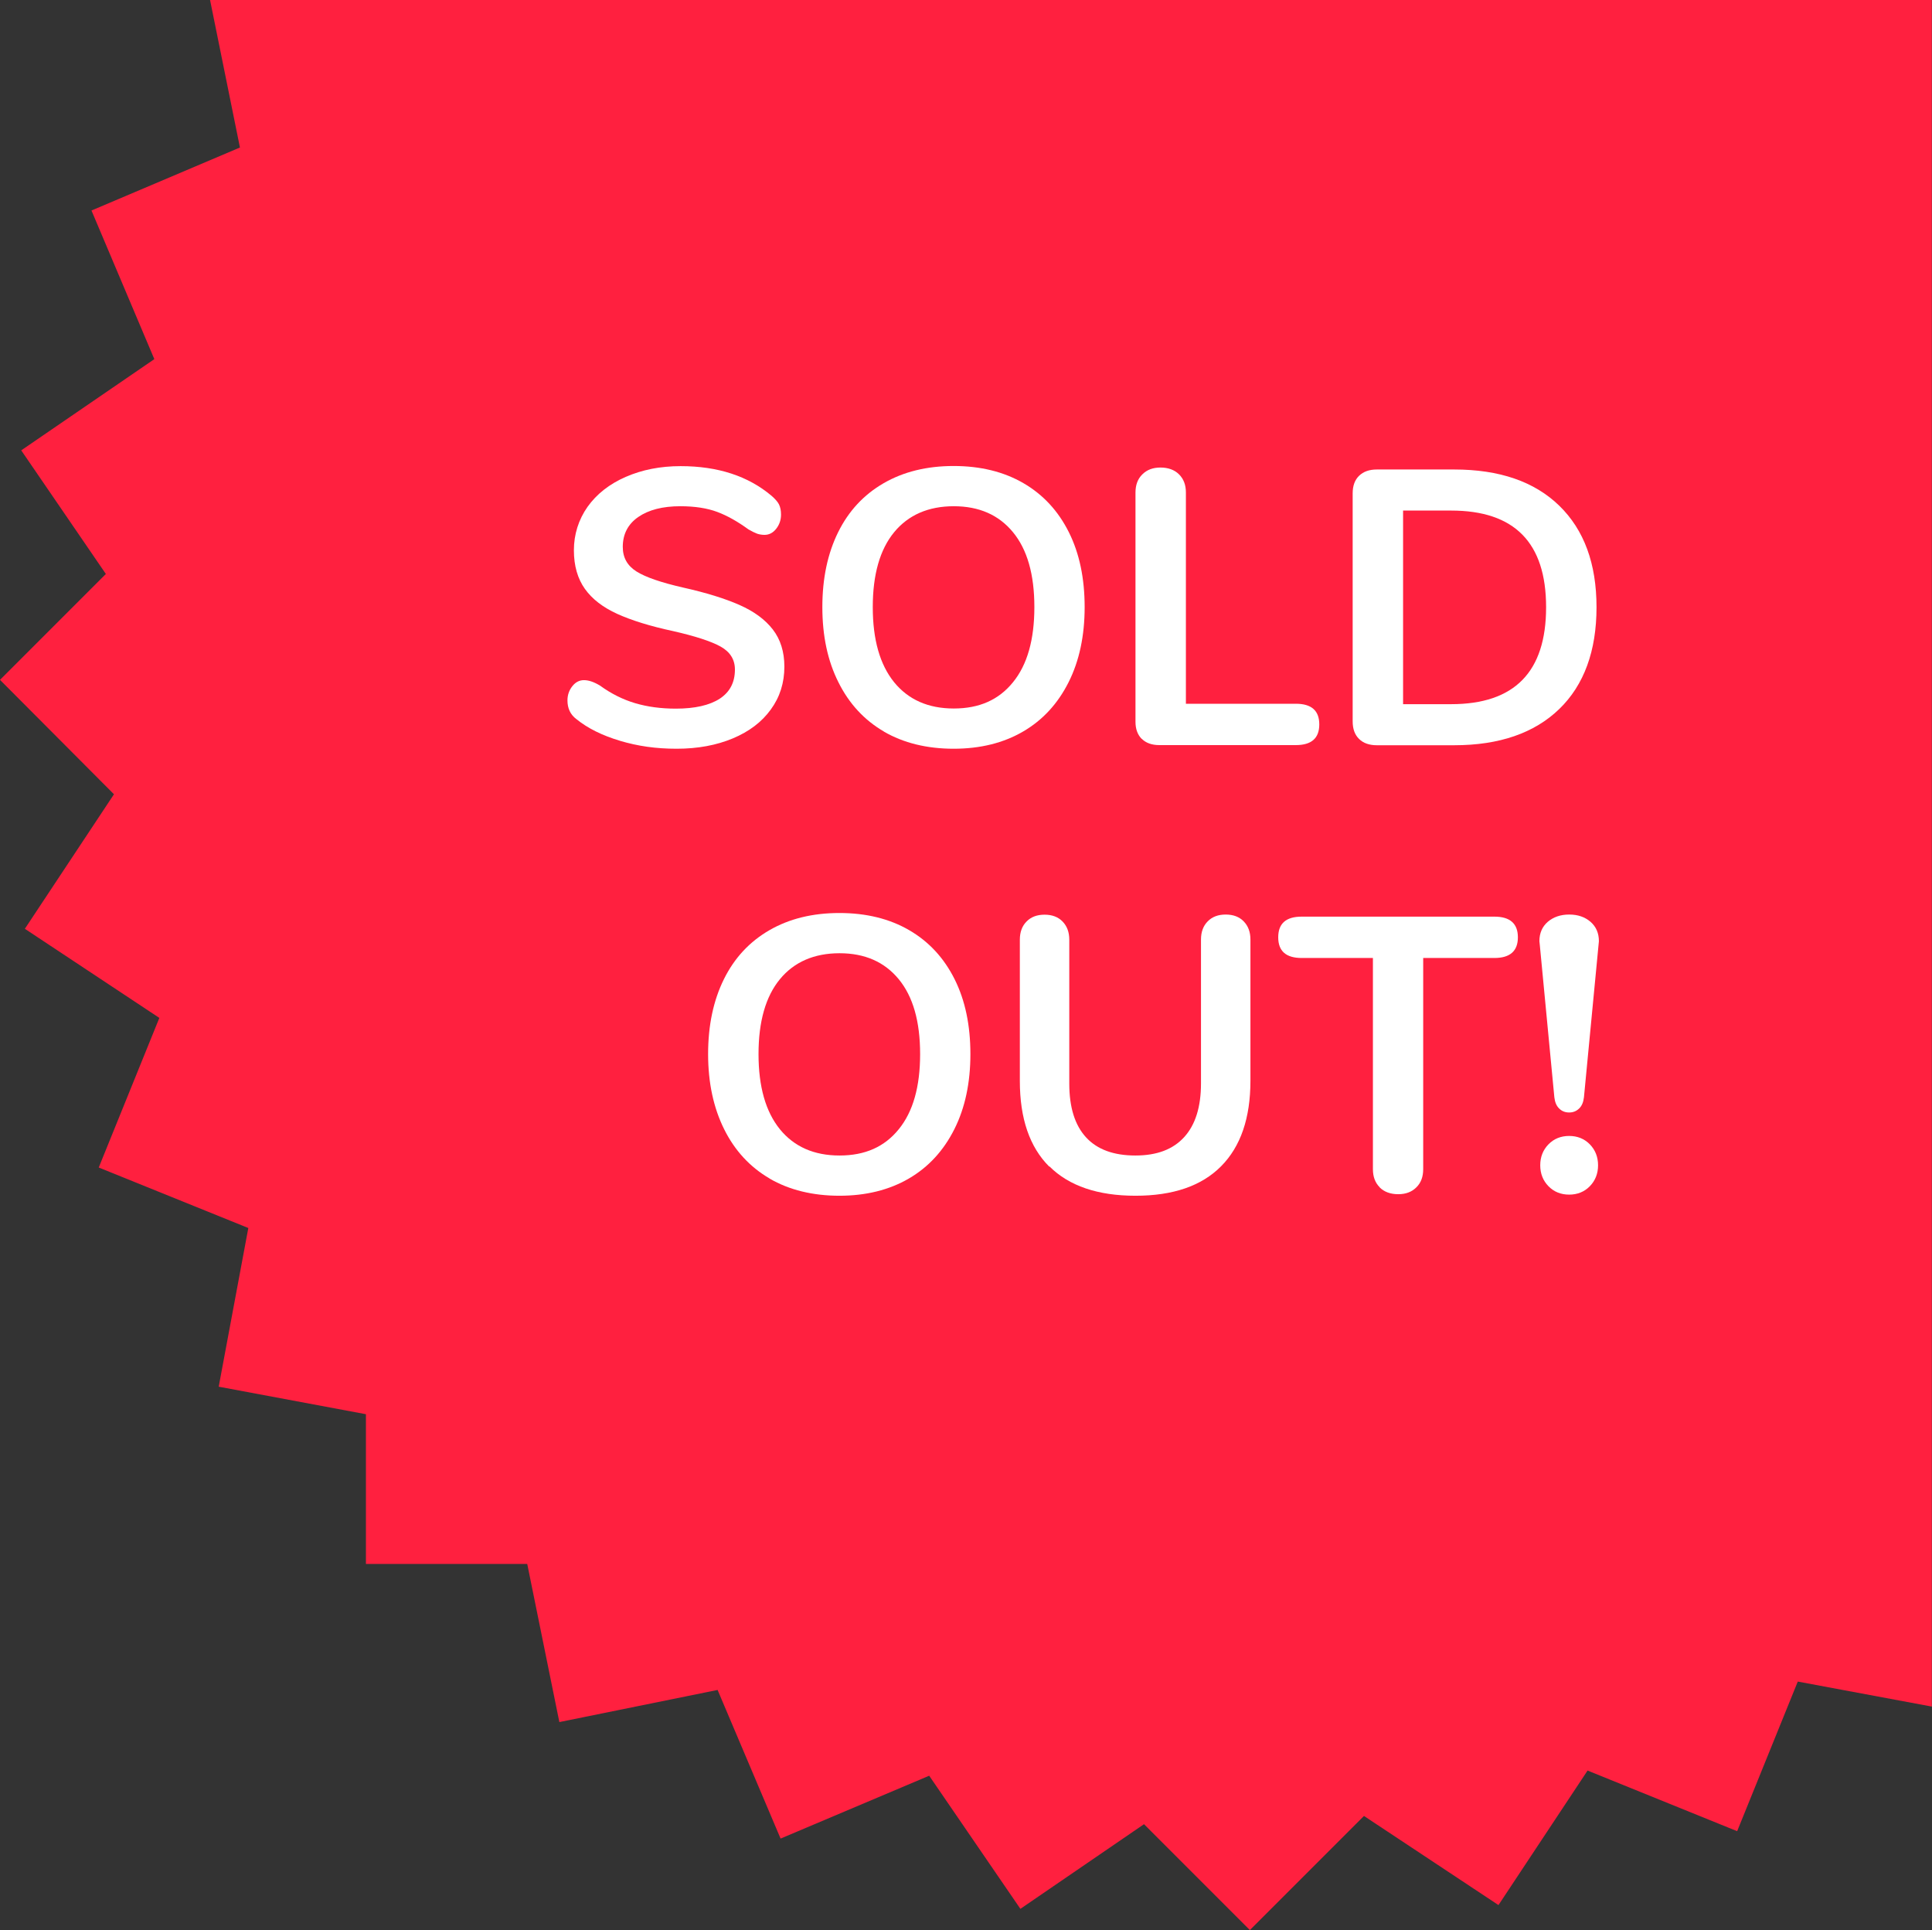 <?xml version="1.0" encoding="UTF-8"?>
<svg id="Layer_2" data-name="Layer 2" xmlns="http://www.w3.org/2000/svg" viewBox="0 0 138.33 138.17">
  <rect x="0" y="0" width="138.33" height="138.17" fill="#333333" stroke="none"/>
  <defs>
    <style>
      .cls-1 {
        fill: none;
        isolation: isolate;
      }

      .cls-2 {
        fill: #fff;
      }

      .cls-3 {
        fill: #ff203f;
      }
    </style>
  </defs>
  <g id="Layer_1-2" data-name="Layer 1">
    <g id="Group_1862" data-name="Group 1862">
      <g id="Group_1861" data-name="Group 1861">
        <g id="Mask_Group_17" data-name="Mask Group 17">
          <path id="Path_1077-2" data-name="Path 1077-2" class="cls-3" d="m17.18,10.56L15.04,0h123.28v122.17l-9.6-1.79-4.34,10.71-10.71-4.34-6.38,9.63-9.63-6.38-8.17,8.17-7.58-7.58-8.85,6.06-6.53-9.53-10.64,4.5-4.51-10.64-11.33,2.3-2.3-11.32h-11.55v-10.72l-10.54-1.97,2.12-11.36-10.71-4.33,4.34-10.71-9.63-6.38,6.38-9.63L0,48.67l7.58-7.58-6.06-8.85,9.53-6.53-4.5-10.64,10.63-4.51Z"/>
        </g>
      </g>
      <g id="SOLD_OUT_" data-name="SOLD OUT " class="cls-1">
        <g class="cls-1">
          <path class="cls-2" d="m44.39,53.03c-1.28-.38-2.32-.9-3.12-1.55-.43-.32-.64-.77-.64-1.34,0-.39.12-.73.35-1.02.23-.29.51-.43.83-.43.34,0,.72.13,1.15.39.8.58,1.64,1,2.52,1.26.88.26,1.85.39,2.91.39,1.36,0,2.41-.24,3.14-.71.73-.48,1.09-1.17,1.09-2.09,0-.71-.34-1.26-1.02-1.64-.68-.38-1.82-.75-3.4-1.11-1.64-.35-2.98-.77-4-1.23-1.03-.47-1.8-1.06-2.32-1.79-.52-.73-.79-1.65-.79-2.77s.33-2.19.98-3.11c.65-.91,1.56-1.63,2.73-2.14,1.17-.51,2.48-.77,3.93-.77,2.67,0,4.84.71,6.52,2.13.24.21.42.41.52.6.1.2.15.44.15.74,0,.39-.12.73-.35,1.02-.23.29-.51.43-.83.43-.19,0-.36-.03-.52-.08-.16-.06-.37-.16-.63-.31-.77-.56-1.51-.98-2.23-1.25-.72-.27-1.6-.41-2.65-.41-1.27,0-2.27.26-3.01.77-.74.51-1.11,1.23-1.11,2.14,0,.77.33,1.35.98,1.76.65.41,1.76.79,3.33,1.15,1.66.37,3.01.79,4.05,1.25,1.04.46,1.83,1.04,2.38,1.75.55.71.83,1.6.83,2.66,0,1.16-.32,2.18-.97,3.07-.64.89-1.55,1.58-2.72,2.07-1.17.49-2.51.74-4.02.74s-2.79-.19-4.07-.57Z"/>
          <path class="cls-2" d="m63.29,52.37c-1.41-.82-2.5-2-3.26-3.53-.77-1.53-1.15-3.32-1.15-5.38s.38-3.84,1.13-5.36,1.84-2.69,3.26-3.51c1.42-.82,3.09-1.23,5.01-1.23s3.59.41,5,1.23,2.49,1.99,3.25,3.51,1.13,3.31,1.13,5.36-.38,3.85-1.15,5.38-1.85,2.71-3.26,3.53c-1.41.82-3.06,1.23-4.97,1.23s-3.59-.41-5-1.23Zm9.24-3.53c1.02-1.25,1.53-3.04,1.53-5.38s-.51-4.12-1.53-5.36c-1.02-1.24-2.43-1.86-4.24-1.86s-3.25.62-4.27,1.86c-1.02,1.24-1.53,3.03-1.53,5.36s.51,4.12,1.53,5.38c1.02,1.25,2.44,1.88,4.27,1.88s3.22-.62,4.24-1.88Z"/>
          <path class="cls-2" d="m81.75,52.9c-.3-.3-.45-.71-.45-1.23v-16.41c0-.54.16-.98.49-1.3.33-.33.76-.49,1.3-.49s1,.16,1.33.49c.33.33.49.76.49,1.3v15.12h7.87c1.12,0,1.68.49,1.68,1.48s-.56,1.48-1.68,1.48h-9.77c-.54,0-.96-.15-1.26-.45Z"/>
          <path class="cls-2" d="m97.31,52.9c-.31-.3-.46-.72-.46-1.26v-16.32c0-.54.15-.96.46-1.26s.73-.45,1.27-.45h5.54c3.23,0,5.74.86,7.52,2.59,1.78,1.73,2.67,4.15,2.67,7.27s-.89,5.57-2.67,7.29-4.29,2.59-7.52,2.59h-5.54c-.54,0-.97-.15-1.27-.45Zm6.59-2.49c4.54,0,6.8-2.31,6.8-6.94s-2.27-6.92-6.8-6.92h-3.44v13.86h3.44Z"/>
        </g>
        <g class="cls-1">
          <path class="cls-2" d="m55.11,84.37c-1.41-.82-2.5-2-3.26-3.53s-1.15-3.32-1.15-5.38.38-3.84,1.13-5.36,1.84-2.69,3.26-3.51c1.42-.82,3.09-1.23,5.01-1.23s3.59.41,5,1.23,2.49,1.99,3.25,3.51,1.13,3.31,1.13,5.36-.38,3.85-1.15,5.38c-.77,1.53-1.85,2.71-3.26,3.53-1.41.82-3.07,1.23-4.97,1.23s-3.59-.41-5-1.23Zm9.24-3.53c1.02-1.25,1.53-3.04,1.53-5.38s-.51-4.12-1.53-5.36c-1.02-1.24-2.43-1.86-4.24-1.86s-3.25.62-4.27,1.86c-1.02,1.24-1.53,3.03-1.53,5.36s.51,4.12,1.53,5.38c1.02,1.25,2.44,1.88,4.27,1.88s3.22-.62,4.24-1.88Z"/>
          <path class="cls-2" d="m75.12,83.51c-1.4-1.4-2.1-3.44-2.1-6.13v-10.11c0-.54.16-.98.48-1.3.32-.33.75-.49,1.29-.49s.97.16,1.29.49c.32.33.48.76.48,1.3v10.3c0,1.7.4,2.98,1.2,3.85.8.87,1.98,1.3,3.53,1.3s2.7-.44,3.5-1.32c.8-.88,1.2-2.16,1.2-3.84v-10.3c0-.54.16-.98.48-1.3.32-.33.75-.49,1.29-.49s.97.16,1.29.49c.32.33.48.76.48,1.3v10.11c0,2.67-.7,4.71-2.1,6.12-1.4,1.41-3.44,2.11-6.13,2.11s-4.76-.7-6.16-2.1Z"/>
          <path class="cls-2" d="m98.79,85c-.33-.33-.49-.76-.49-1.3v-15.12h-5.1c-1.12,0-1.68-.49-1.68-1.48s.56-1.48,1.68-1.48h13.8c1.12,0,1.68.5,1.68,1.48s-.56,1.48-1.68,1.48h-5.1v15.12c0,.54-.16.98-.49,1.3-.33.33-.76.49-1.3.49s-1-.16-1.33-.49Z"/>
          <path class="cls-2" d="m111.64,79.36c-.2-.19-.31-.46-.35-.81l-1.04-10.89-.03-.28c0-.58.2-1.04.6-1.39.4-.34.91-.52,1.53-.52s1.12.17,1.53.52c.4.35.6.81.6,1.39l-.03.31-1.04,10.86c-.04.35-.15.62-.35.81-.2.19-.43.28-.71.28s-.52-.09-.71-.28Zm-.77,5.56c-.39-.4-.59-.9-.59-1.5s.2-1.1.59-1.5.89-.6,1.48-.6,1.09.2,1.48.6c.39.4.59.9.59,1.5s-.2,1.1-.59,1.5c-.39.4-.89.6-1.48.6s-1.09-.2-1.48-.6Z"/>
        </g>
      </g>
    </g>
  </g>
</svg>